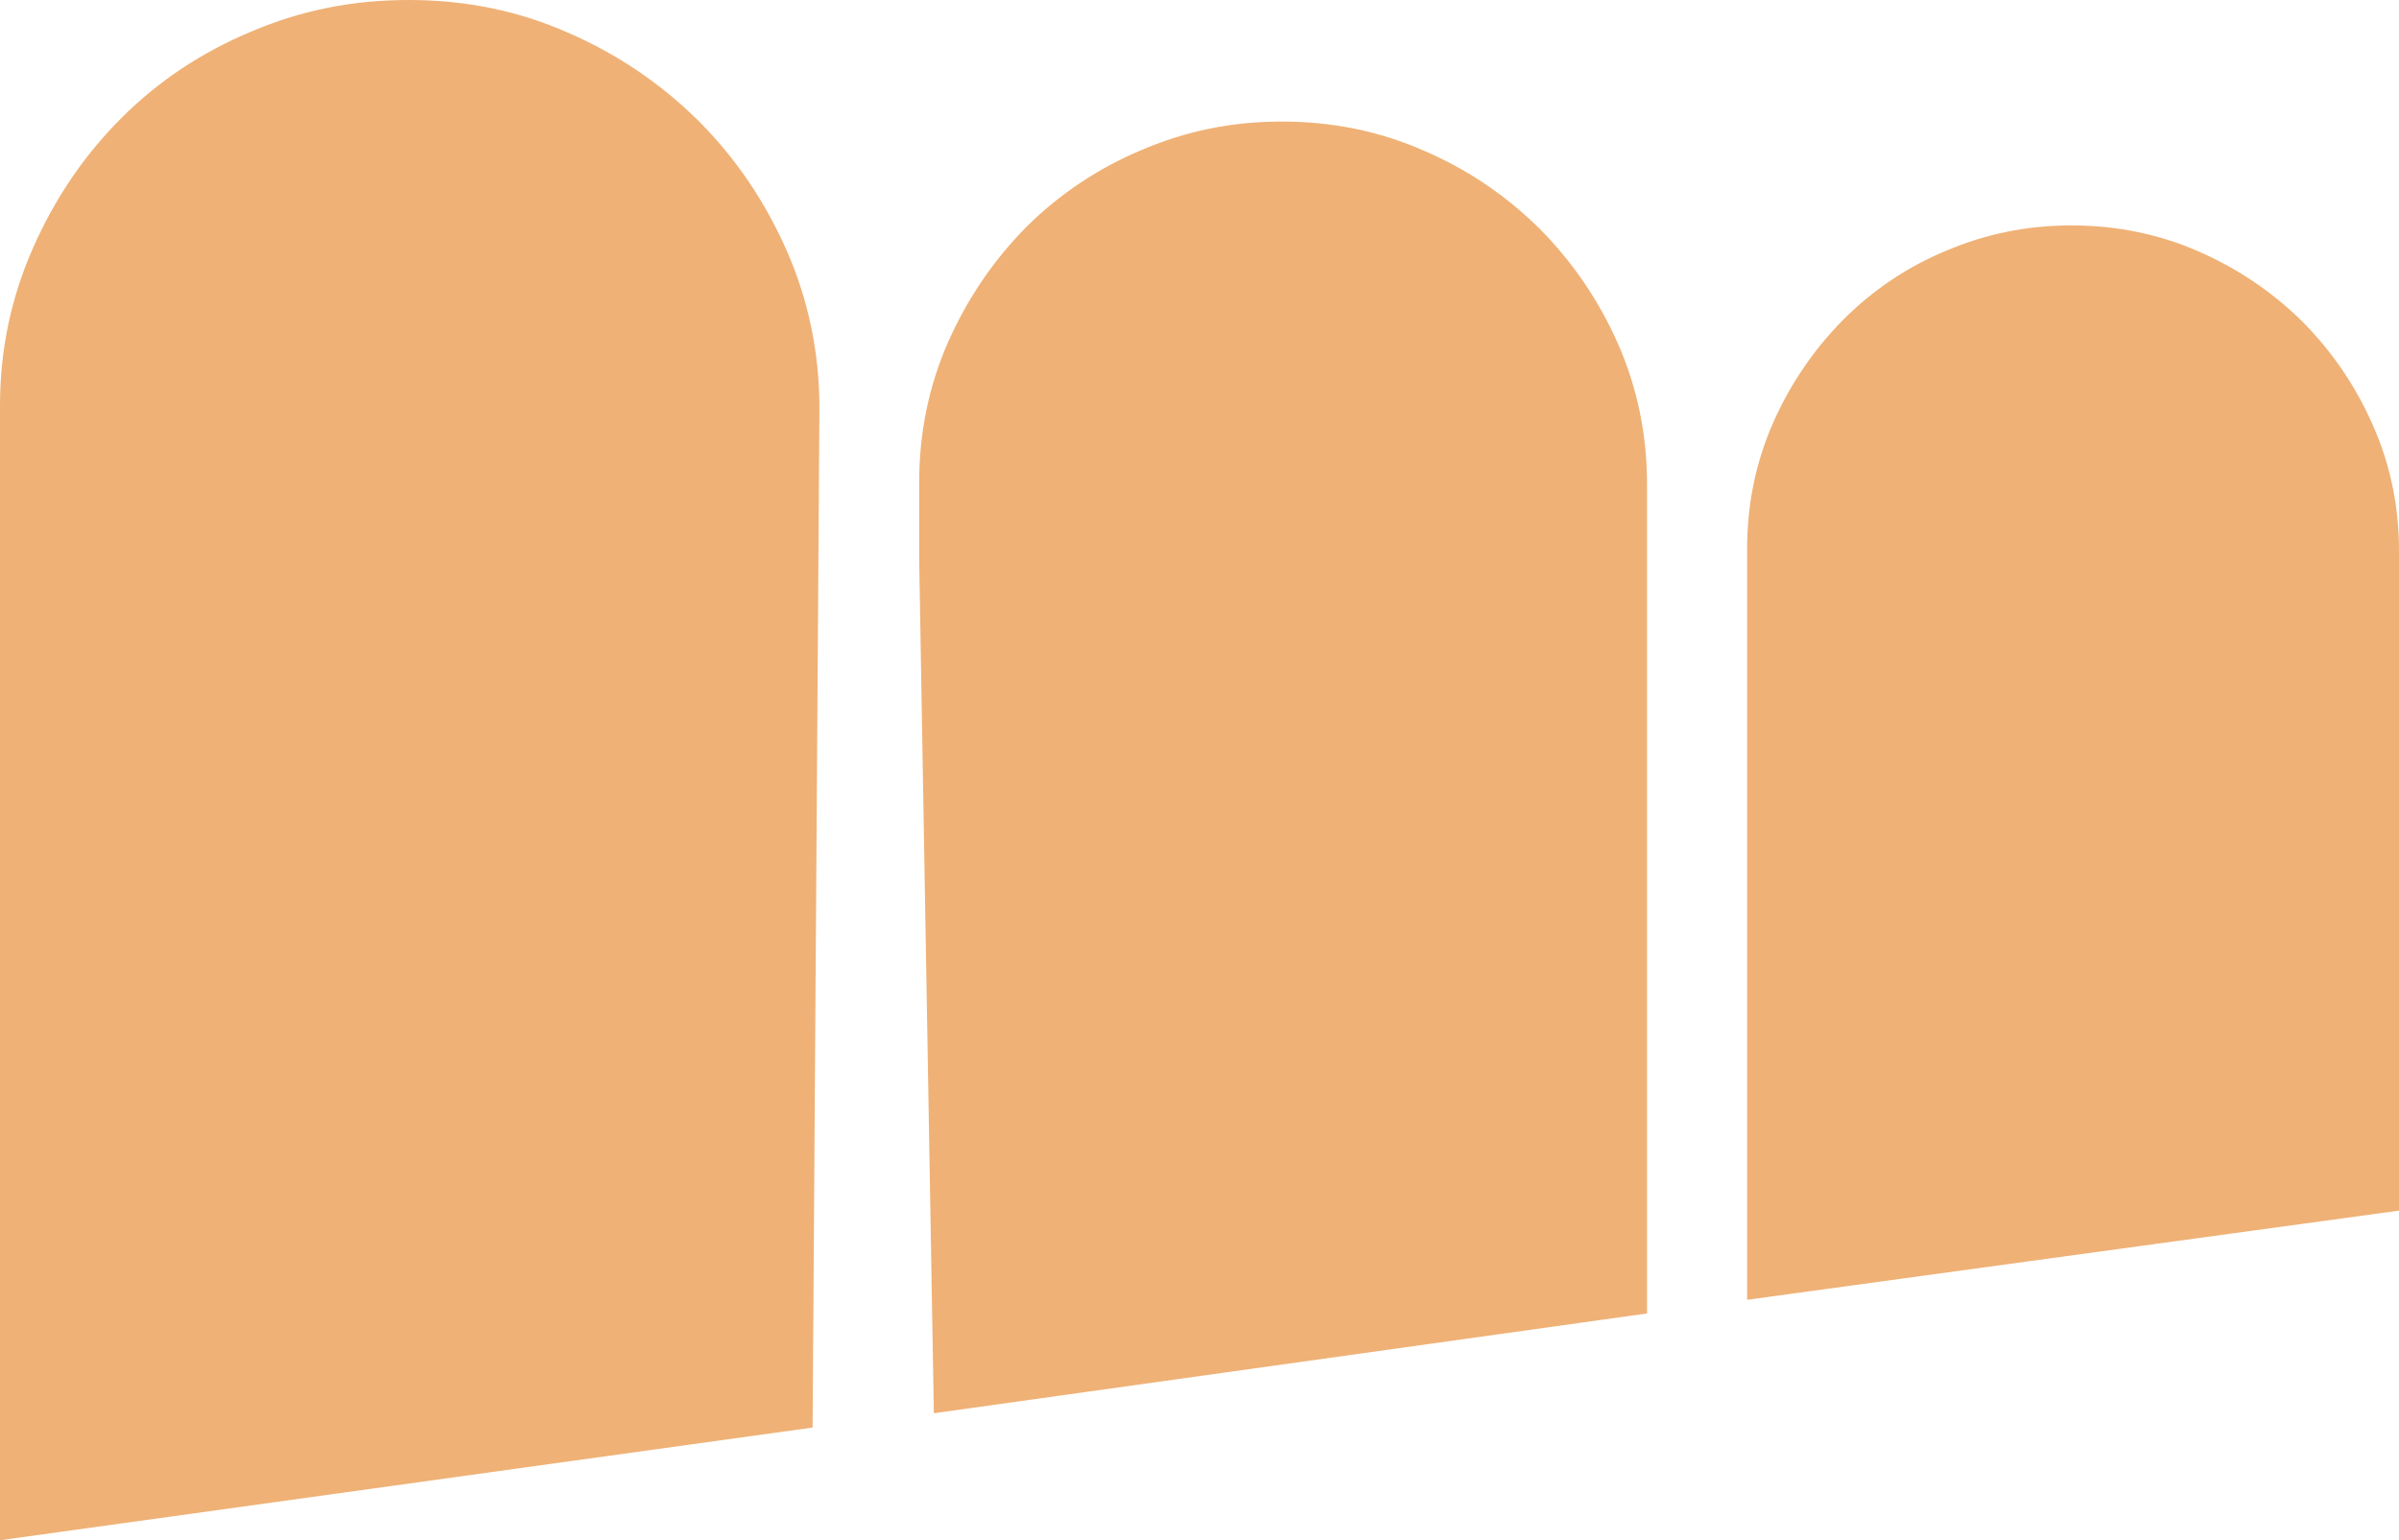 <svg xmlns="http://www.w3.org/2000/svg" id="Layer_2" data-name="Layer 2" viewBox="0 0 70.44 45.23"><defs><style>      .cls-1 {        fill: #efb176;      }    </style></defs><g id="Layer_1-2" data-name="Layer 1"><g><path class="cls-1" d="M51.29,38.17l19.15-2.62h0v-19.38c0-1.29-.25-2.52-.77-3.69-.51-1.16-1.2-2.16-2.06-3.03-.87-.86-1.88-1.55-3.04-2.06-1.16-.51-2.41-.77-3.74-.77s-2.52.25-3.68.74c-1.16.48-2.17,1.17-3.03,2.03-.86.87-1.55,1.88-2.06,3.03-.51,1.17-.76,2.39-.76,3.69v2.08s0,19.98,0,19.98Z"></path><path class="cls-1" d="M27.42,41.5l20.94-2.93V14.21c0-1.44-.28-2.81-.85-4.11-.57-1.29-1.34-2.41-2.3-3.38-.97-.96-2.09-1.73-3.39-2.29-1.29-.57-2.68-.86-4.18-.86s-2.81.28-4.11.83c-1.29.54-2.42,1.3-3.39,2.26-.96.97-1.73,2.1-2.3,3.38-.57,1.3-.85,2.67-.85,4.11v2.32s.43,25.04.43,25.04Z"></path><path class="cls-1" d="M0,45.23l23.86-3.31h0s.2-29.93.2-29.93c0-1.63-.32-3.17-.96-4.63-.64-1.45-1.5-2.72-2.59-3.81-1.09-1.08-2.36-1.95-3.81-2.58-1.46-.65-3.02-.97-4.7-.97s-3.17.31-4.63.93c-1.46.61-2.73,1.46-3.81,2.54-1.09,1.09-1.95,2.36-2.59,3.81C.32,8.75,0,10.29,0,11.92v2.61s0,30.71,0,30.71Z"></path></g></g></svg>